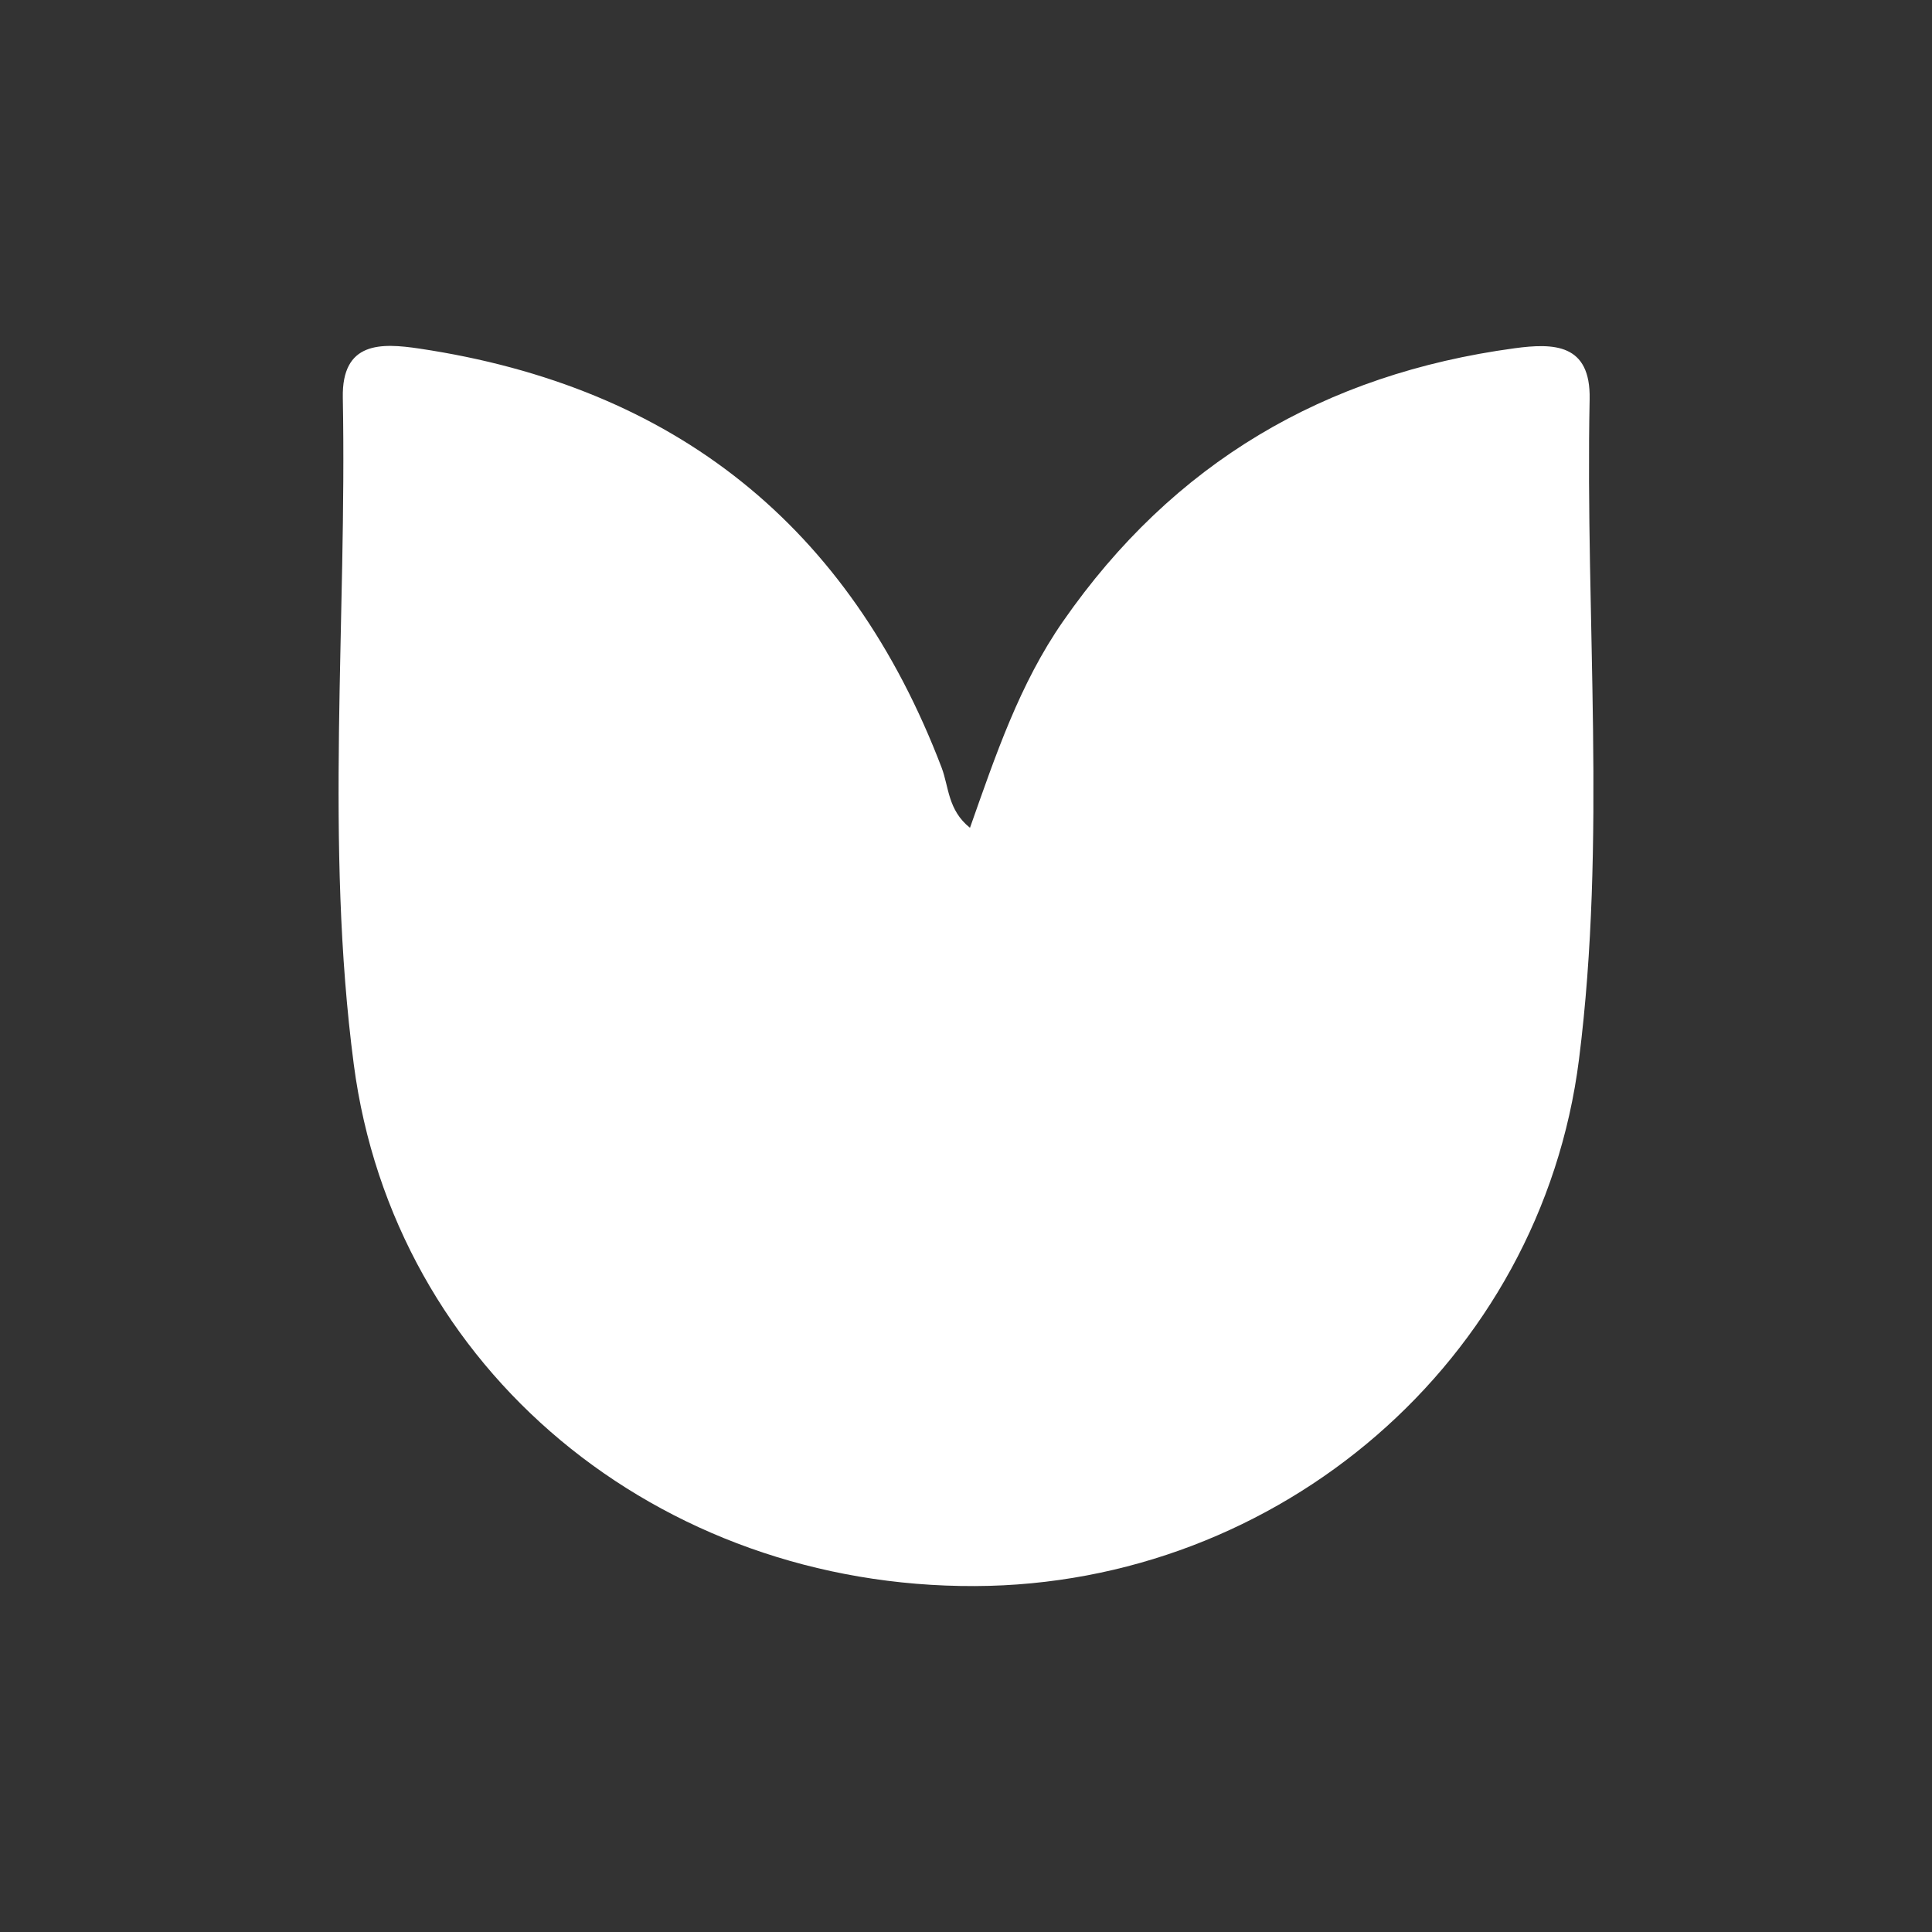 <svg xmlns="http://www.w3.org/2000/svg" xmlns:xlink="http://www.w3.org/1999/xlink" id="Capa_1" x="0px" y="0px" width="250px" height="250px" viewBox="0 0 250 250" xml:space="preserve"><rect x="0" y="0" width="250" height="250" fill="#333333" stroke="none"/><path fill="#FFFFFF" d="M125.515,107.118c3.339-9.454,6.419-18.623,12.043-26.717c14.259-20.523,33.847-32.002,58.414-35.334 c5.109-0.693,9.87-0.601,9.726,6.575c-0.573,28.486,2.209,57.097-1.377,85.444c-4.937,39.011-38.829,67.997-78.154,68.151 c-41.006,0.161-75.195-27.959-80.388-67.505c-3.757-28.612-0.878-57.515-1.42-86.279c-0.138-7.282,4.942-7.087,9.896-6.348 c33.051,4.933,55.652,22.938,67.592,54.234C122.79,101.812,122.635,104.816,125.515,107.118"></path></svg>